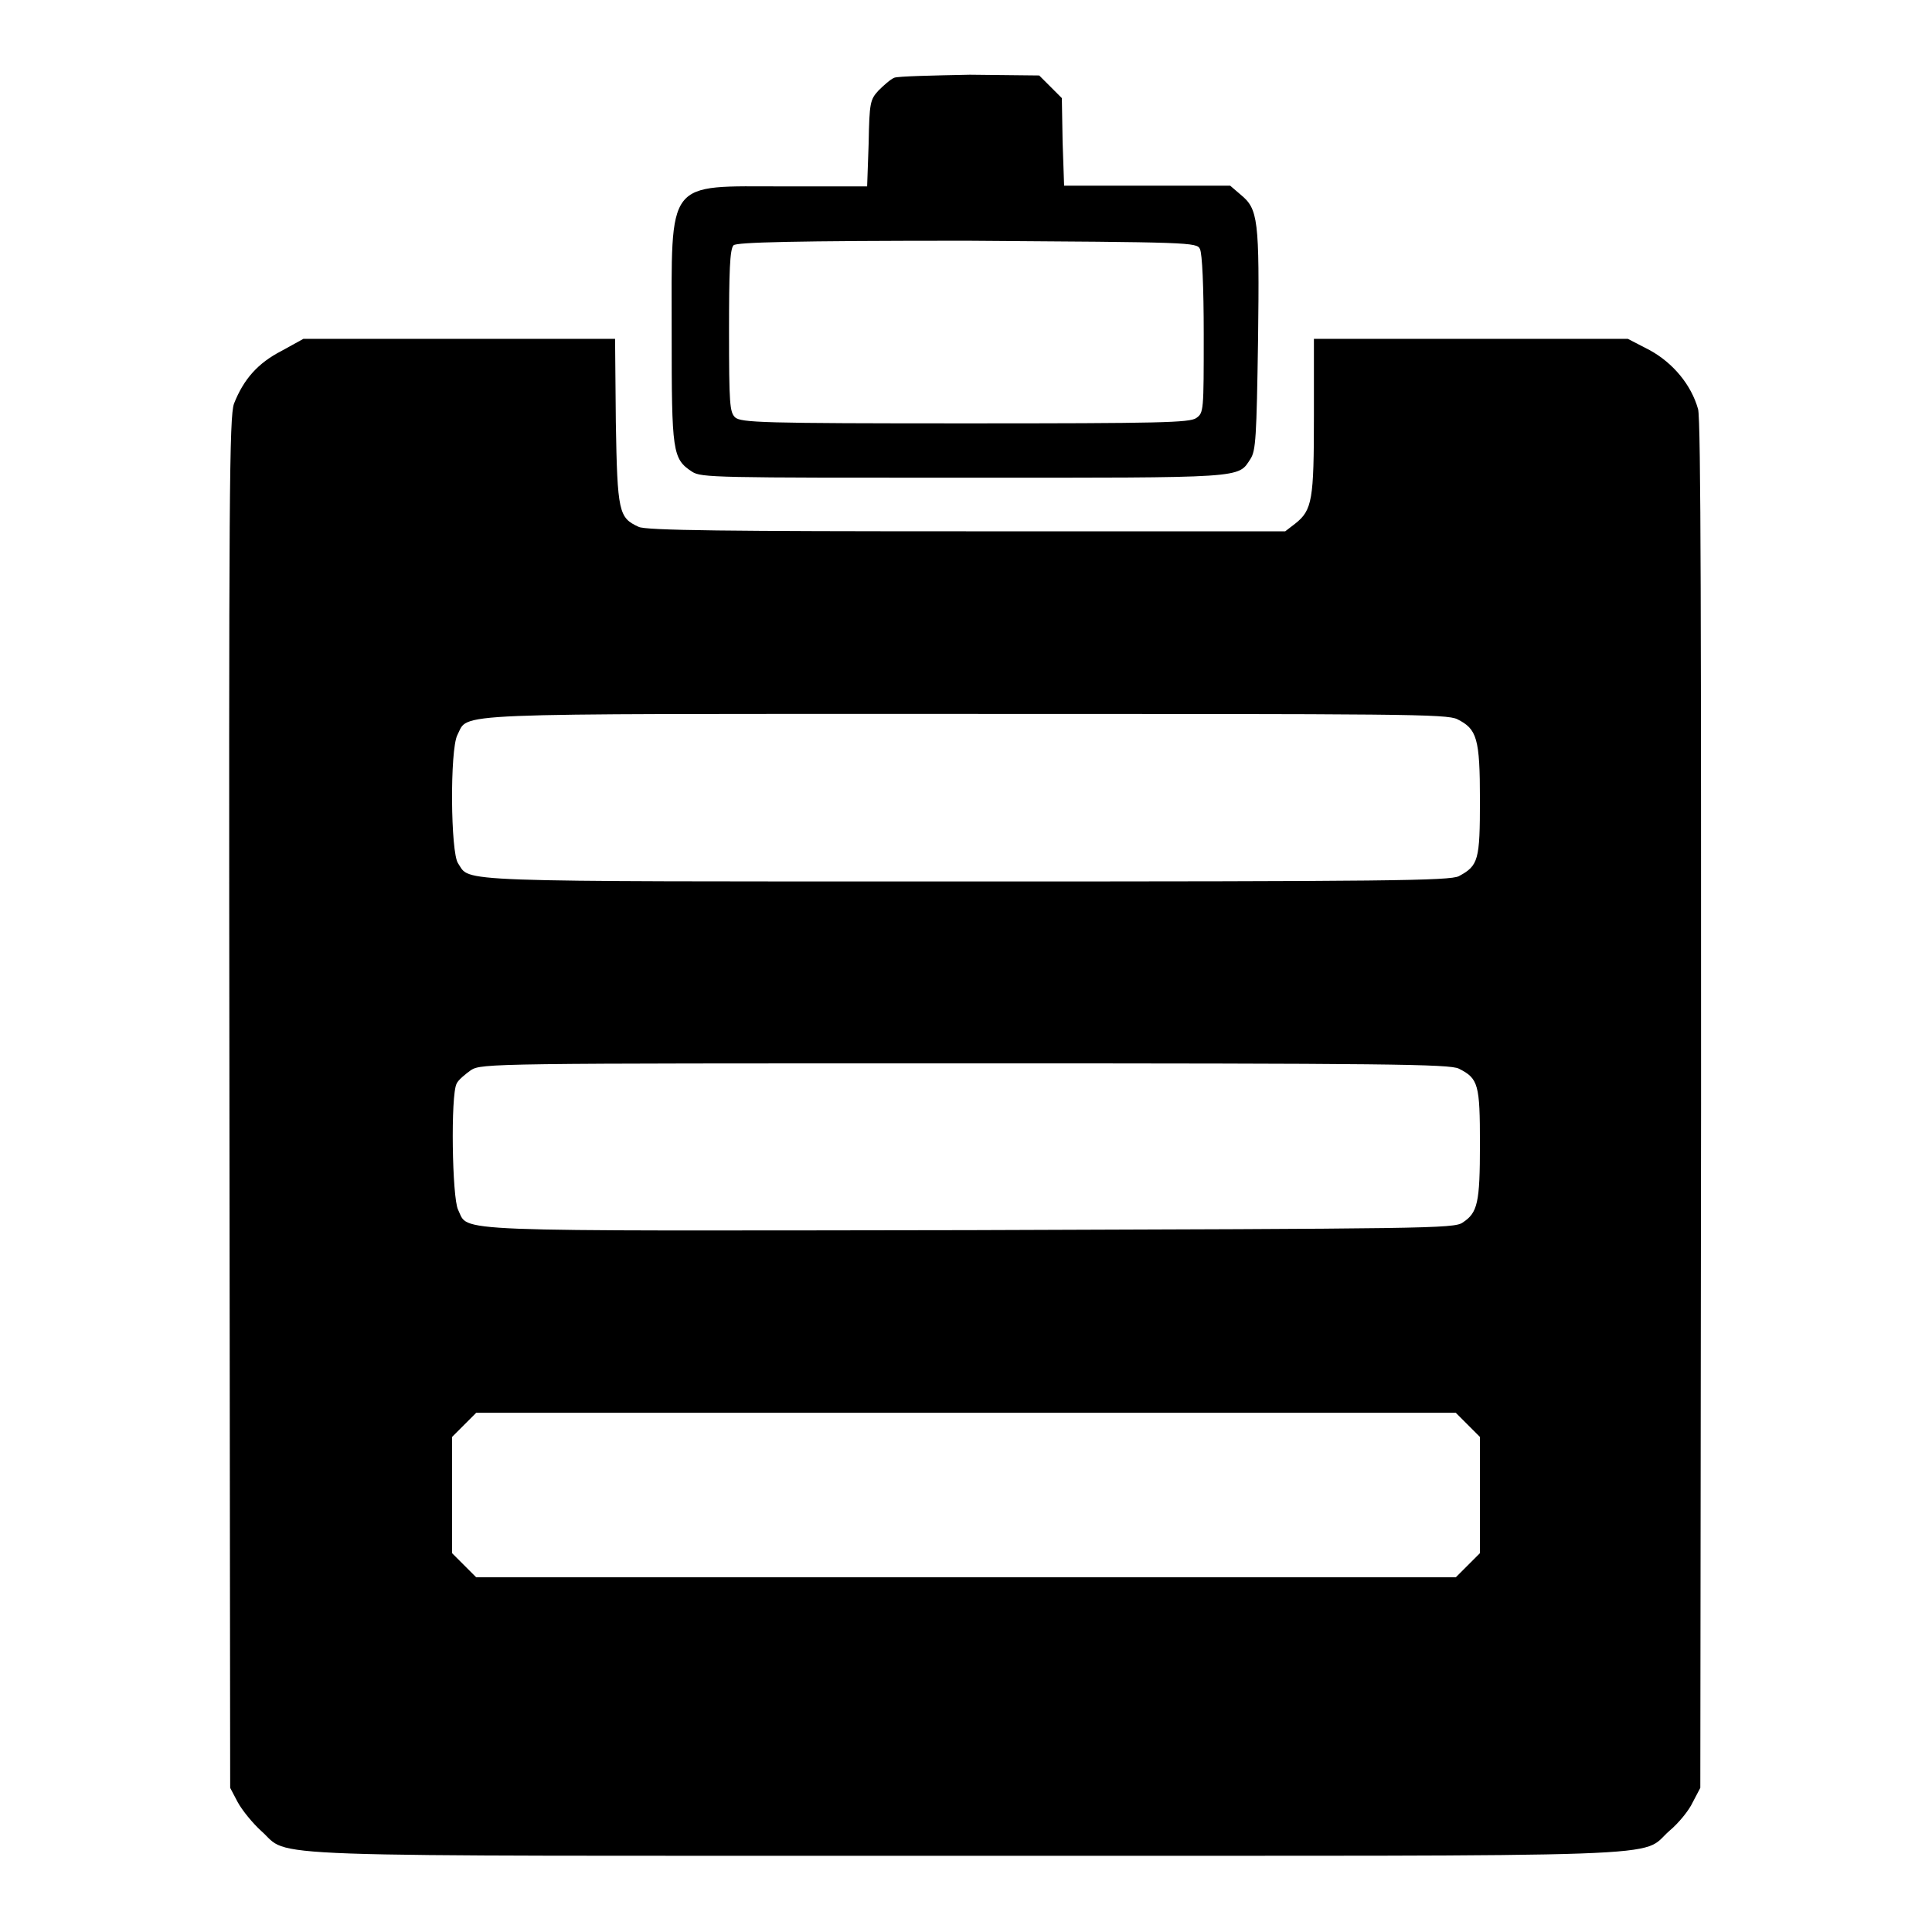 <?xml version="1.0" encoding="utf-8"?>
<!-- Svg Vector Icons : http://www.onlinewebfonts.com/icon -->
<!DOCTYPE svg PUBLIC "-//W3C//DTD SVG 1.1//EN" "http://www.w3.org/Graphics/SVG/1.1/DTD/svg11.dtd">
<svg version="1.1" xmlns="http://www.w3.org/2000/svg" xmlns:xlink="http://www.w3.org/1999/xlink" x="0px" y="0px" viewBox="0 0 256 256" enable-background="new 0 0 256 256" xml:space="preserve">
<g><g><g><path fill="#000000" d="M118.5,10.3c-0.5,0.2-1.4,1-2.1,1.7c-1.1,1.2-1.2,1.6-1.3,7l-0.2,5.7h-11c-15.8,0-14.9-1.2-14.9,19.5c0,15.7,0.1,16.6,2.7,18.3c1.2,0.8,3.2,0.8,36,0.8c37.6,0,36.3,0.1,38-2.5c0.7-1.1,0.8-2.8,1-15.8c0.2-16,0-17.3-2.3-19.2l-1.4-1.2h-11h-11l-0.2-5.8l-0.1-5.8l-1.5-1.5l-1.5-1.5l-9.2-0.1C123.6,10,119,10.1,118.5,10.3z M159,33c0.3,0.6,0.5,5,0.5,11.3c0,10.2,0,10.4-1,11.1c-0.9,0.6-4.6,0.7-30.6,0.7c-26.9,0-29.7-0.1-30.5-0.8c-0.7-0.7-0.8-1.7-0.8-11.5c0-7.7,0.1-10.8,0.6-11.3c0.4-0.4,7.9-0.6,31-0.6C157.7,32.1,158.6,32.1,159,33z"/><path fill="#000000" d="M37.3,46.5c-3.1,1.6-5,3.7-6.3,7c-0.6,1.8-0.7,11-0.6,92.7l0.1,90.7l1,1.9c0.6,1.1,2,2.8,3.1,3.8c4.1,3.6-3.7,3.3,93.3,3.3s89.2,0.3,93.3-3.3c1.2-1,2.6-2.7,3.1-3.8l1-1.9l0.1-90.5c0-60.7,0-91-0.4-92.2c-0.9-3.2-3.3-6.1-6.4-7.8l-2.9-1.5h-20.8h-20.8v10.2c0,11.1-0.2,12.5-2.5,14.3l-1.3,1h-42.3c-31,0-42.6-0.1-43.4-0.6c-2.6-1.2-2.8-1.9-3-13.9l-0.1-11H60.9H40.2L37.3,46.5z M193.1,95.3c2.6,1.3,3,2.5,3,10.7c0,8-0.2,8.7-2.8,10.1c-1.2,0.6-9.4,0.7-65.3,0.7c-69.3,0-65.6,0.1-67.3-2.4c-1-1.4-1.1-15-0.1-17c1.6-3-2.7-2.8,67.3-2.8C185.8,94.6,191.7,94.6,193.1,95.3z M193.3,141.6c2.6,1.3,2.8,2.1,2.8,10c0,7.8-0.3,9.1-2.3,10.4c-1.1,0.8-5,0.8-65.2,1c-70.7,0.1-66.4,0.3-67.9-2.7c-0.8-1.6-1-15.2-0.2-16.7c0.2-0.5,1.2-1.3,1.9-1.8c1.4-0.9,2.9-0.9,65.5-0.9C183.8,140.9,192.1,141,193.3,141.6z M194.5,188.8l1.6,1.6v7.7v7.7l-1.6,1.6l-1.6,1.6H128H63.1l-1.6-1.6l-1.6-1.6v-7.7v-7.7l1.6-1.6l1.6-1.6H128h64.9L194.5,188.8z"/></g></g></g>
</svg>